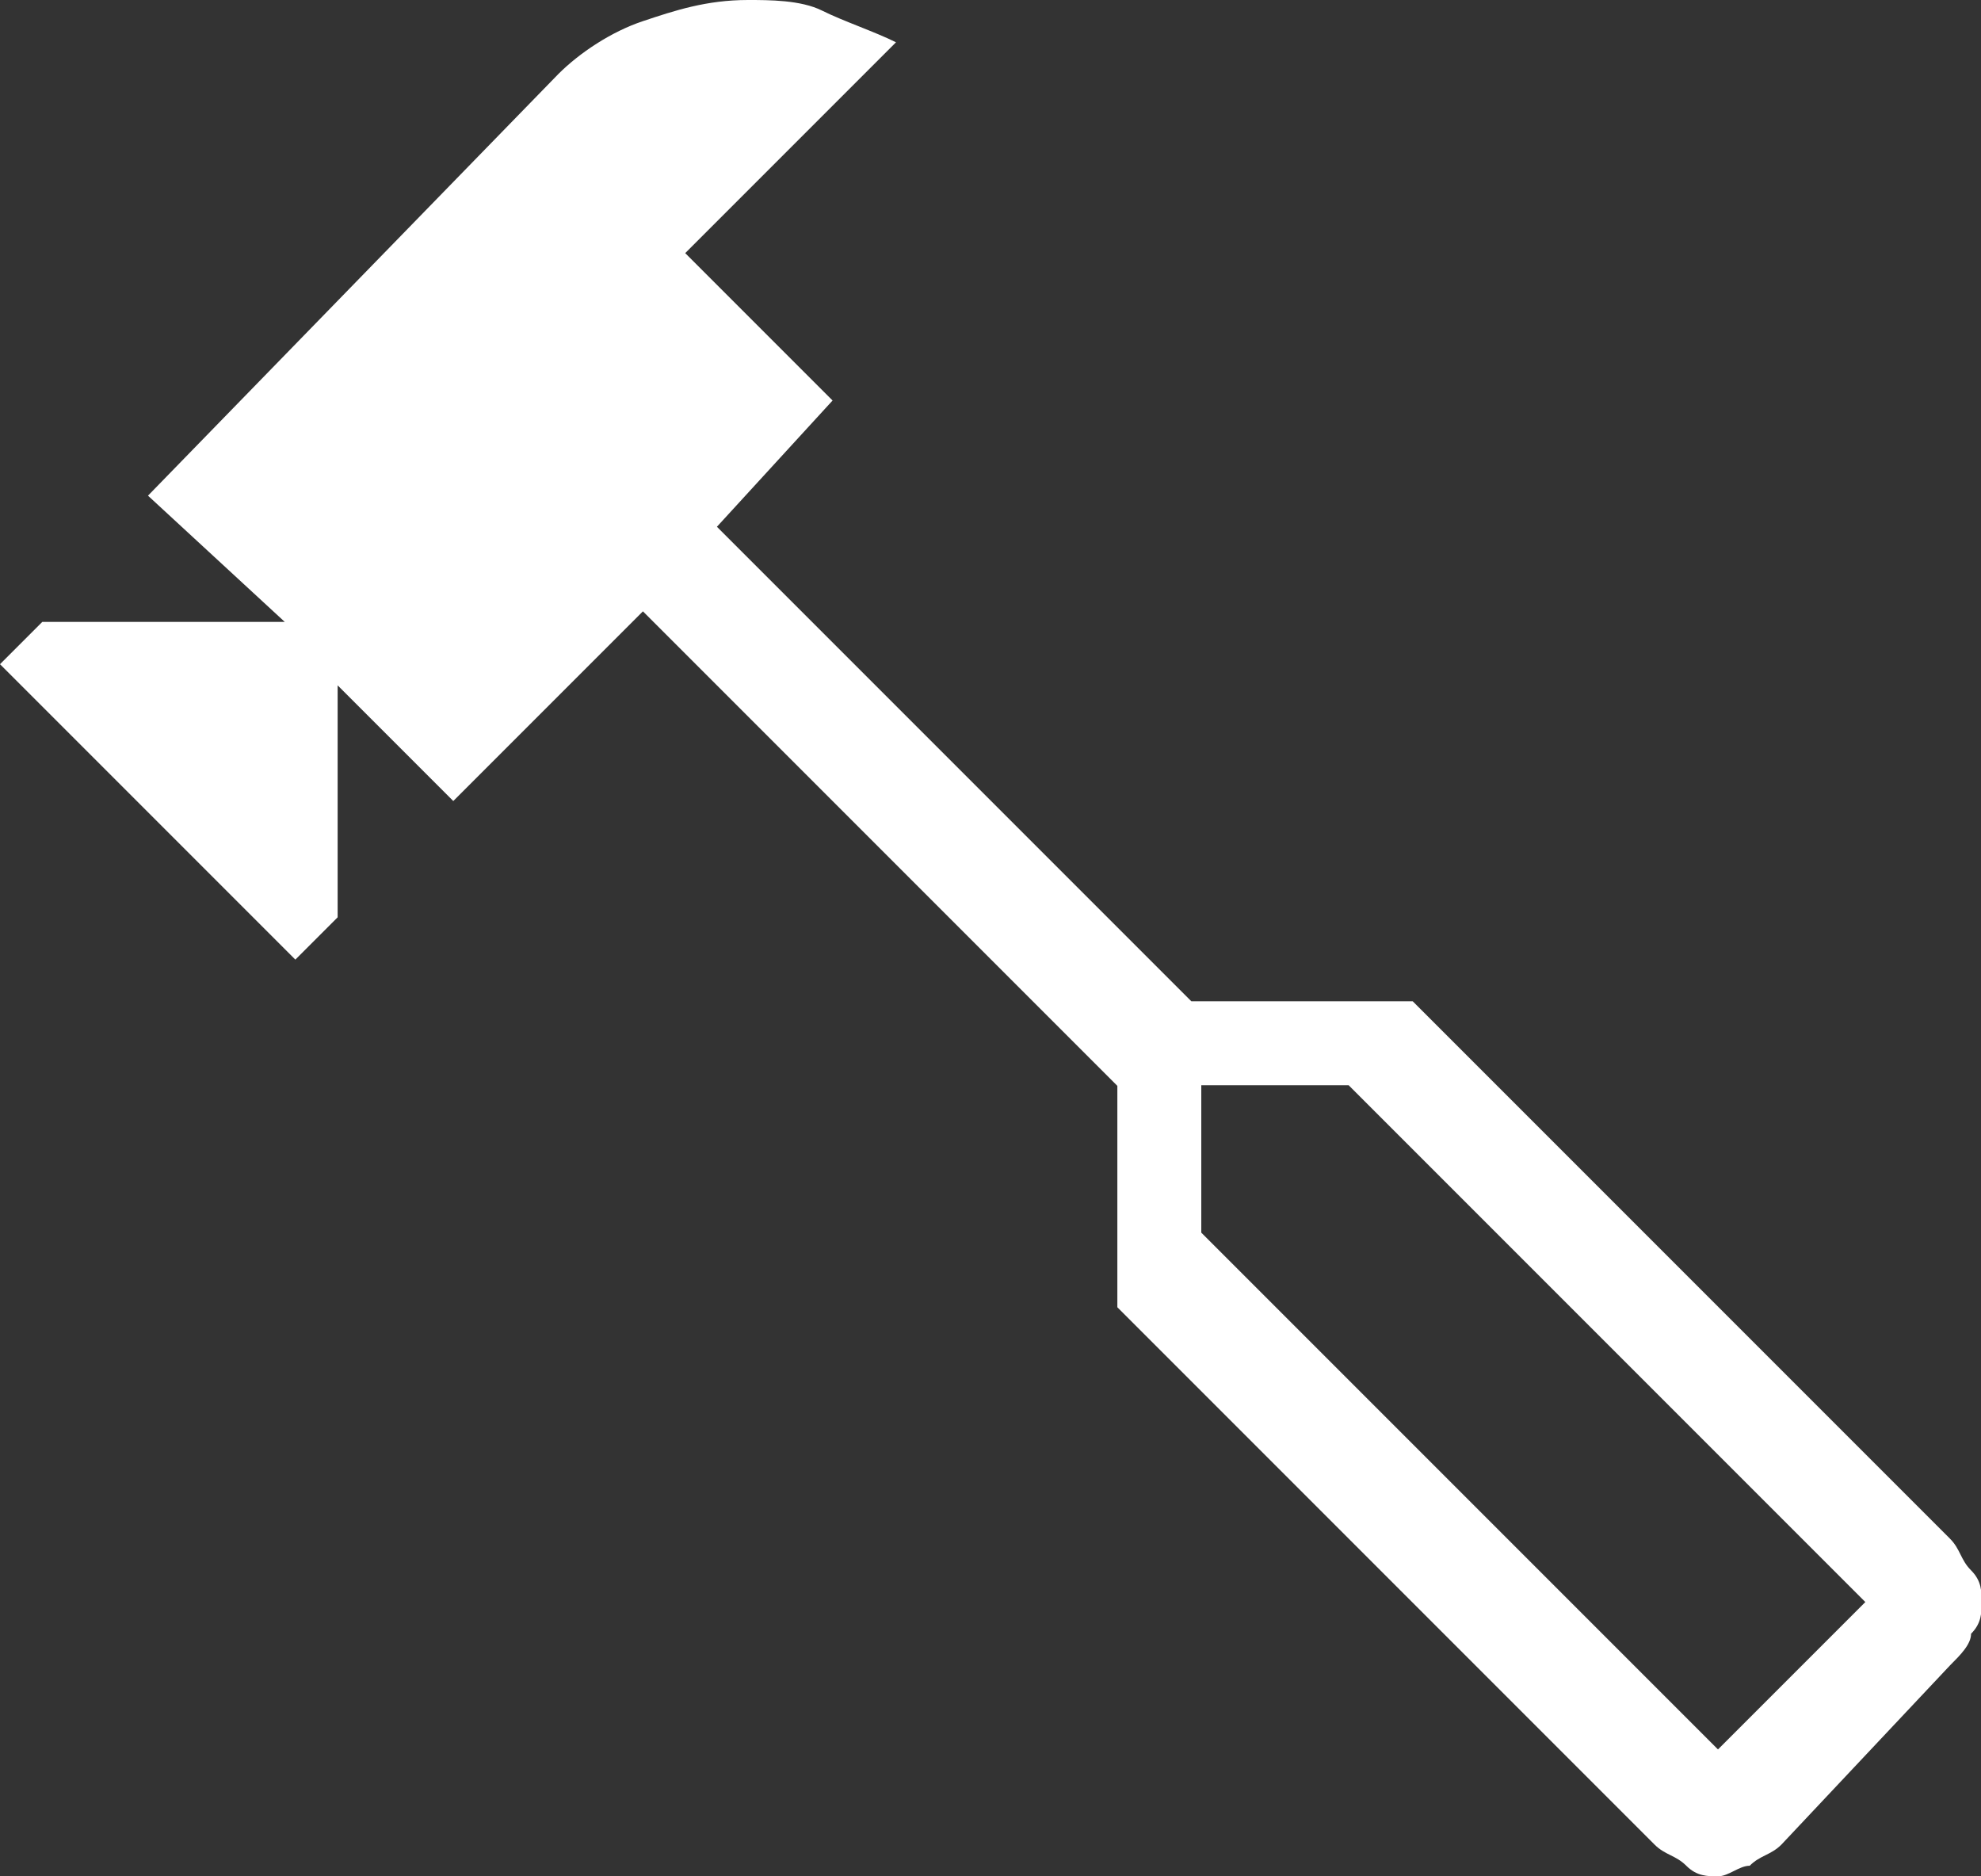 <?xml version="1.0" encoding="UTF-8"?>
<svg xmlns="http://www.w3.org/2000/svg" id="Layer_2" data-name="Layer 2" viewBox="0 0 31.86 30.17">
  <rect x="0" y="0" width="31.86" height="30.17" fill="#333333" stroke="none"/>
  <defs>
    <style>
      .cls-1 {
        fill: #fff;
      }
    </style>
  </defs>
  <g id="Layer_1-2" data-name="Layer 1">
    <path class="cls-1" d="m10.34,9.83l-3.05,3.05-1.86-1.86v3.73l-.68.68L0,10.68l.68-.68h3.9l-2.2-2.03L8.98,1.19c.34-.34.85-.68,1.36-.85s1.02-.34,1.69-.34c.34,0,.85,0,1.19.17s.85.34,1.19.51l-3.39,3.39,2.37,2.37-1.86,2.03,7.63,7.63h3.56l8.64,8.64c.17.17.17.34.34.51.17.17.17.34.17.51s0,.34-.17.51c0,.17-.17.34-.34.51l-2.71,2.88c-.17.17-.34.17-.51.34-.17,0-.34.17-.51.17s-.34,0-.51-.17-.34-.17-.51-.34l-8.64-8.64v-3.56l-7.63-7.63Zm19.66,15.93l-8.31-8.31h-2.37v2.37l8.31,8.31,2.37-2.37Zm0,0l-2.37,2.37,1.19-1.19s1.19-1.19,1.19-1.19Z"></path>
  </g>
</svg>

